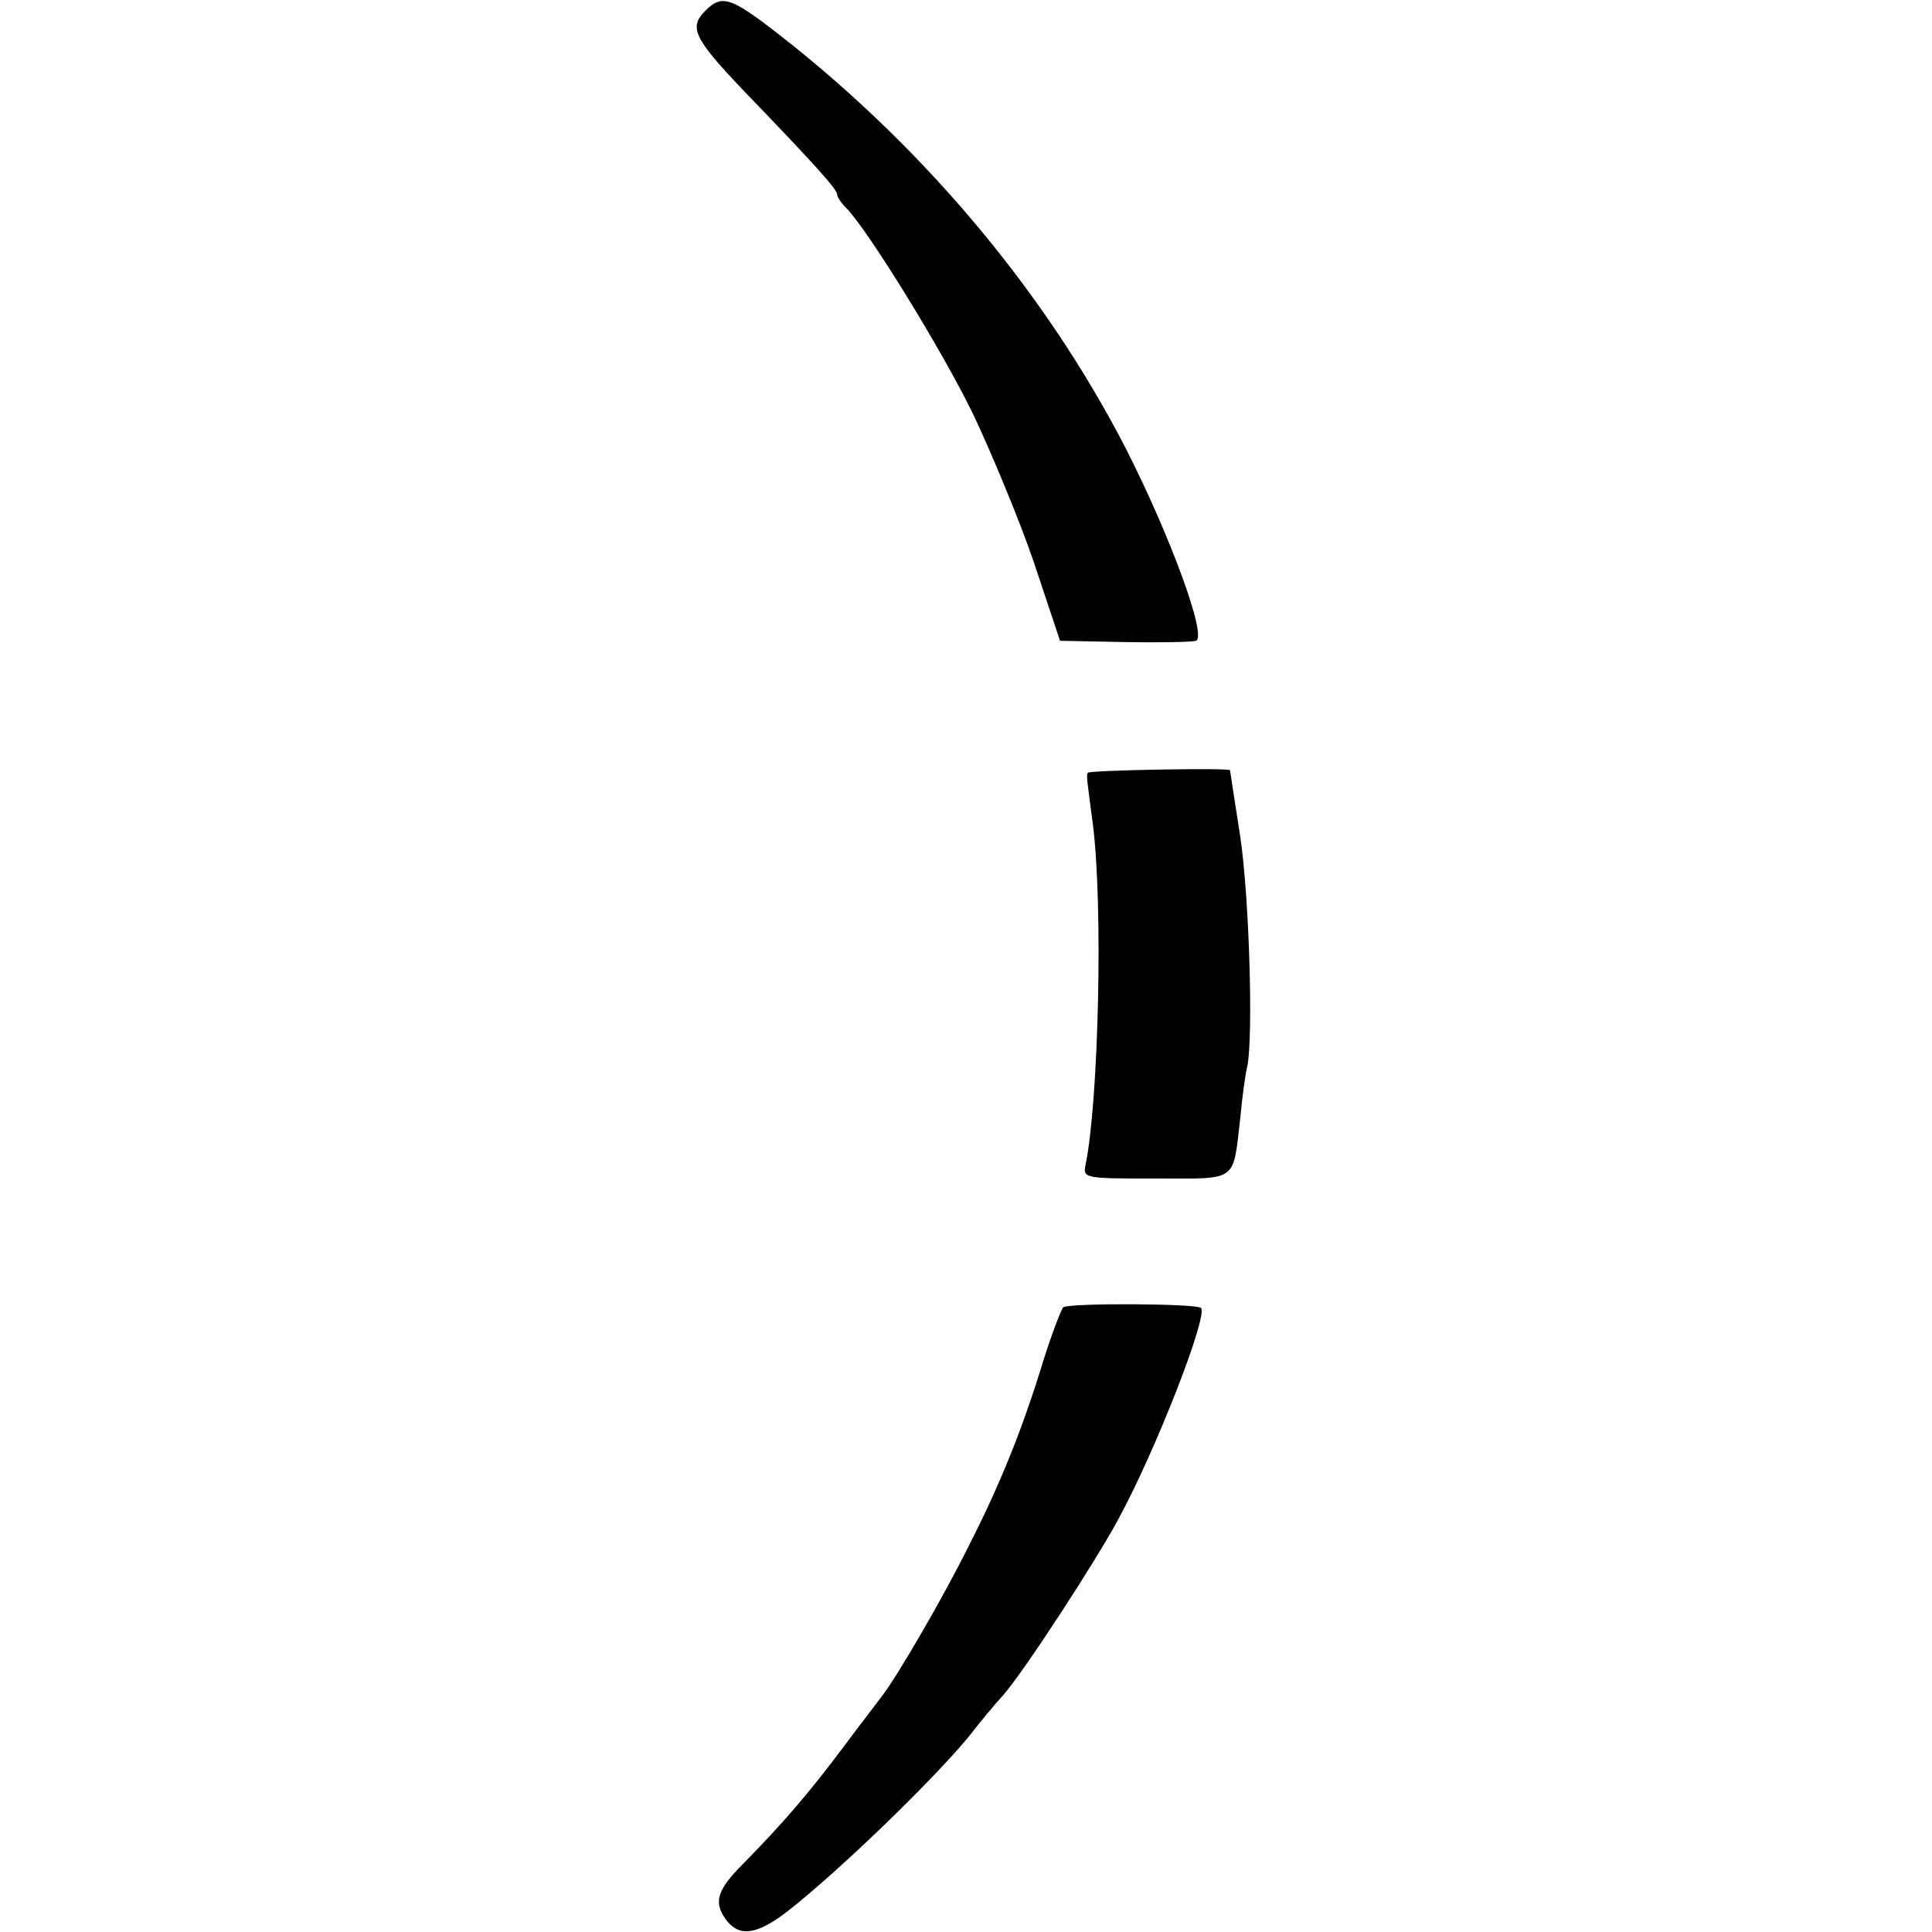 <?xml version="1.0" standalone="no"?>
<!DOCTYPE svg PUBLIC "-//W3C//DTD SVG 20010904//EN"
 "http://www.w3.org/TR/2001/REC-SVG-20010904/DTD/svg10.dtd">
<svg version="1.0" xmlns="http://www.w3.org/2000/svg"
 width="300pt" height="300pt" viewBox="0 0 300 300"
 preserveAspectRatio="xMidYMid meet">
<g transform="translate(0,300) scale(0.1,-0.1)"
fill="#000000" stroke="none">
<path d="M1096 2984 c-27 -26 -19 -43 57 -123 110 -114 147 -155 147 -163 0
-4 6 -13 14 -21 33 -33 149 -221 197 -320 28 -59 71 -162 94 -229 l41 -123
100 -2 c54 -1 105 0 111 2 18 6 -40 163 -108 297 -129 251 -326 483 -561 661
-55 41 -69 44 -92 21z"/>
<path d="M1689 1800 c-2 -6 -2 -4 8 -80 16 -125 9 -427 -11 -527 -5 -23 -4
-23 109 -23 129 0 119 -7 131 95 3 33 8 69 11 80 9 48 3 259 -11 355 -9 57
-16 104 -16 104 0 4 -220 0 -221 -4z"/>
<path d="M1651 970 c-3 -3 -17 -39 -30 -80 -33 -108 -67 -193 -117 -291 -39
-79 -112 -204 -134 -232 -5 -7 -33 -43 -62 -82 -51 -68 -91 -115 -154 -179
-40 -40 -46 -59 -28 -85 21 -30 49 -26 98 12 80 63 222 200 280 270 17 22 41
51 54 65 33 38 143 207 178 272 59 108 140 317 129 329 -7 7 -205 8 -214 1z"/>
</g>
</svg>
